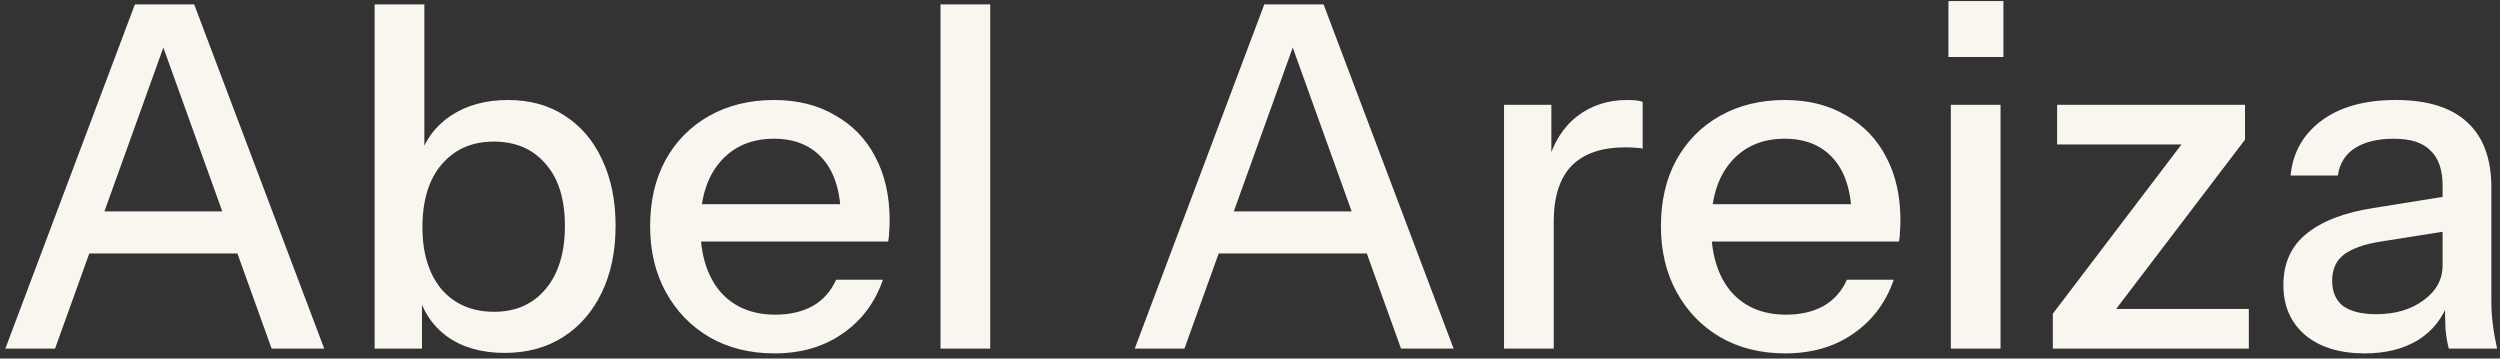 <svg width="251" height="36" viewBox="0 0 251 36" fill="none" xmlns="http://www.w3.org/2000/svg">
<rect x="0" y="0" width="251" height="36" fill="#333333" stroke="none"/>
<path d="M0.536 35L13.544 0.44H17.96L5.528 35H0.536ZM27.272 35L14.84 0.44H19.496L32.552 35H27.272ZM7.112 21.224H25.64V25.448H7.112V21.224ZM50.669 35.432C48.365 35.432 46.445 34.888 44.909 33.8C43.373 32.68 42.365 31.128 41.885 29.144L42.365 29.048V35H37.613V0.44H42.605V16.136L42.077 15.992C42.621 14.136 43.677 12.68 45.245 11.624C46.845 10.568 48.765 10.04 51.005 10.04C53.213 10.04 55.117 10.568 56.717 11.624C58.349 12.68 59.597 14.152 60.461 16.04C61.357 17.928 61.805 20.136 61.805 22.664C61.805 25.224 61.341 27.464 60.413 29.384C59.485 31.304 58.189 32.792 56.525 33.848C54.861 34.904 52.909 35.432 50.669 35.432ZM49.613 31.304C51.789 31.304 53.517 30.536 54.797 29C56.077 27.464 56.717 25.352 56.717 22.664C56.717 20.008 56.077 17.944 54.797 16.472C53.517 14.968 51.773 14.216 49.565 14.216C47.389 14.216 45.645 14.984 44.333 16.52C43.053 18.024 42.413 20.12 42.413 22.808C42.413 25.432 43.053 27.512 44.333 29.048C45.645 30.552 47.405 31.304 49.613 31.304ZM77.751 35.48C75.287 35.48 73.112 34.936 71.224 33.848C69.368 32.76 67.912 31.256 66.856 29.336C65.799 27.416 65.272 25.208 65.272 22.712C65.272 20.184 65.784 17.976 66.808 16.088C67.864 14.168 69.335 12.68 71.224 11.624C73.112 10.568 75.272 10.04 77.704 10.04C80.072 10.04 82.12 10.552 83.847 11.576C85.608 12.568 86.951 13.96 87.879 15.752C88.84 17.544 89.32 19.672 89.32 22.136C89.32 22.52 89.303 22.888 89.272 23.24C89.272 23.56 89.24 23.896 89.175 24.248H68.632V20.504H85.671L84.424 21.992C84.424 19.368 83.832 17.368 82.647 15.992C81.463 14.616 79.816 13.928 77.704 13.928C75.431 13.928 73.624 14.712 72.279 16.28C70.968 17.816 70.311 19.96 70.311 22.712C70.311 25.496 70.968 27.672 72.279 29.24C73.624 30.808 75.48 31.592 77.847 31.592C79.287 31.592 80.535 31.304 81.591 30.728C82.647 30.12 83.431 29.24 83.944 28.088H88.647C87.847 30.392 86.487 32.2 84.567 33.512C82.68 34.824 80.407 35.48 77.751 35.48ZM94.426 35V0.44H99.418V35H94.426ZM113.927 35L126.935 0.44H131.351L118.919 35H113.927ZM140.663 35L128.231 0.44H132.887L145.943 35H140.663ZM120.503 21.224H139.031V25.448H120.503V21.224ZM151.004 35V10.52H155.756V16.616H155.996V35H151.004ZM155.996 22.232L155.372 16.424C155.948 14.344 156.94 12.76 158.348 11.672C159.756 10.584 161.436 10.04 163.388 10.04C164.124 10.04 164.636 10.104 164.924 10.232V14.936C164.764 14.872 164.54 14.84 164.252 14.84C163.964 14.808 163.612 14.792 163.196 14.792C160.796 14.792 158.988 15.416 157.772 16.664C156.588 17.912 155.996 19.768 155.996 22.232ZM179.236 35.48C176.772 35.48 174.596 34.936 172.708 33.848C170.852 32.76 169.396 31.256 168.34 29.336C167.284 27.416 166.756 25.208 166.756 22.712C166.756 20.184 167.268 17.976 168.292 16.088C169.348 14.168 170.82 12.68 172.708 11.624C174.596 10.568 176.756 10.04 179.188 10.04C181.556 10.04 183.604 10.552 185.332 11.576C187.092 12.568 188.436 13.96 189.364 15.752C190.324 17.544 190.804 19.672 190.804 22.136C190.804 22.52 190.788 22.888 190.756 23.24C190.756 23.56 190.724 23.896 190.66 24.248H170.116V20.504H187.156L185.908 21.992C185.908 19.368 185.316 17.368 184.132 15.992C182.948 14.616 181.3 13.928 179.188 13.928C176.916 13.928 175.108 14.712 173.764 16.28C172.452 17.816 171.796 19.96 171.796 22.712C171.796 25.496 172.452 27.672 173.764 29.24C175.108 30.808 176.964 31.592 179.332 31.592C180.772 31.592 182.02 31.304 183.076 30.728C184.132 30.12 184.916 29.24 185.428 28.088H190.132C189.332 30.392 187.972 32.2 186.052 33.512C184.164 34.824 181.892 35.48 179.236 35.48ZM195.863 35V10.52H200.855V35H195.863ZM195.623 5.72V0.104H201.143V5.72H195.623ZM206.104 35V31.496L220.552 12.488L221.992 14.504H206.536V10.52H225.4V14.024L211 32.936L209.608 31.016H225.784V35H206.104ZM245.86 35C245.7 34.392 245.588 33.72 245.524 32.984C245.492 32.248 245.476 31.352 245.476 30.296H245.236V18.632C245.236 17.064 244.836 15.896 244.036 15.128C243.268 14.328 242.036 13.928 240.34 13.928C238.708 13.928 237.396 14.248 236.404 14.888C235.444 15.528 234.884 16.44 234.724 17.624H229.972C230.196 15.32 231.236 13.48 233.092 12.104C234.948 10.728 237.428 10.04 240.532 10.04C243.732 10.04 246.132 10.792 247.732 12.296C249.332 13.768 250.132 15.944 250.132 18.824V30.296C250.132 31.032 250.18 31.784 250.276 32.552C250.372 33.32 250.516 34.136 250.708 35H245.86ZM237.412 35.48C234.916 35.48 232.932 34.872 231.46 33.656C229.988 32.408 229.252 30.728 229.252 28.616C229.252 26.44 230.02 24.728 231.556 23.48C233.124 22.2 235.364 21.336 238.276 20.888L246.34 19.592V23.096L239.044 24.248C237.412 24.504 236.18 24.936 235.348 25.544C234.548 26.152 234.148 27.032 234.148 28.184C234.148 29.304 234.516 30.152 235.252 30.728C236.02 31.272 237.124 31.544 238.564 31.544C240.484 31.544 242.068 31.08 243.316 30.152C244.596 29.224 245.236 28.056 245.236 26.648L245.86 30.2C245.284 31.896 244.26 33.208 242.788 34.136C241.316 35.032 239.524 35.48 237.412 35.48Z" fill="#F9F6EF"/>
</svg>

